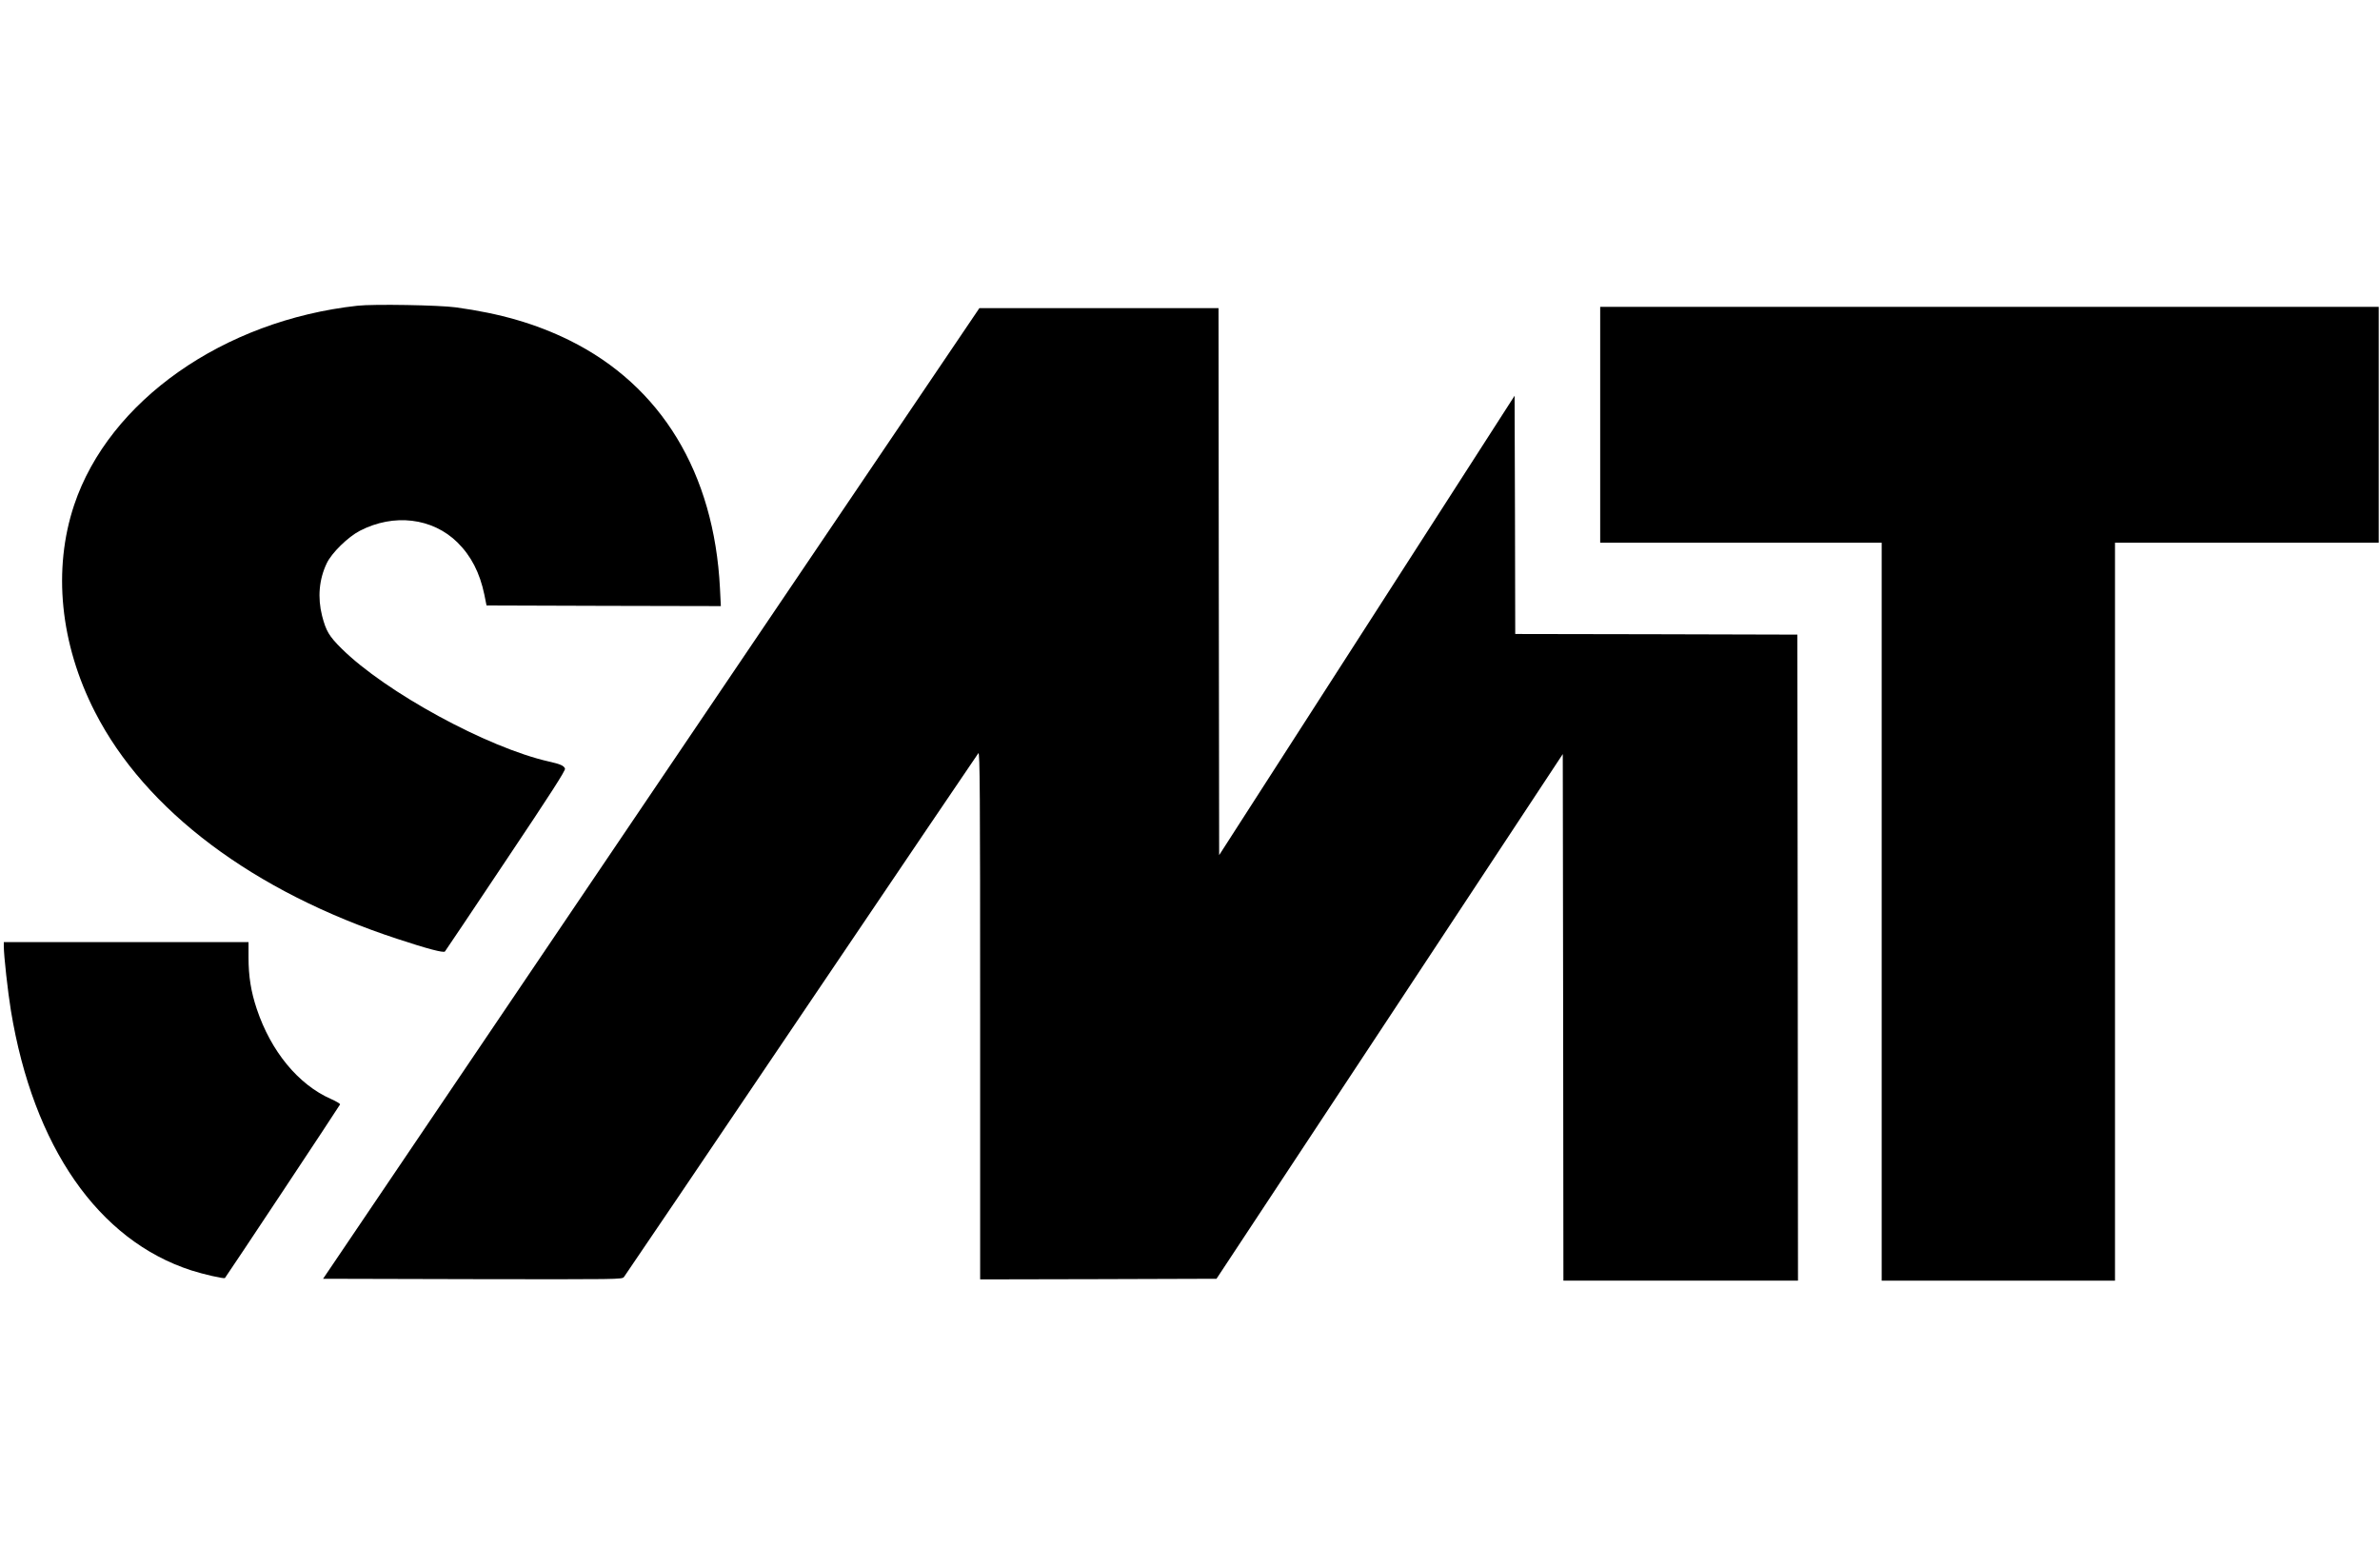 <?xml version="1.0" standalone="no"?>
<!DOCTYPE svg PUBLIC "-//W3C//DTD SVG 20010904//EN"
 "http://www.w3.org/TR/2001/REC-SVG-20010904/DTD/svg10.dtd">
<svg version="1.0" xmlns="http://www.w3.org/2000/svg"
 width="1877pt" height="1236pt" viewBox="0 0 1877 1236"
 preserveAspectRatio="xMidYMid meet">

<g transform="translate(0,1236) scale(0.1,-0.1)"
fill="#000000" stroke="none">
<path d="M2820 9949 c-1058 -116 -1960 -750 -2235 -1571 -170 -508 -111 -1096
164 -1633 397 -777 1250 -1418 2386 -1790 236 -78 363 -111 374 -99 4 5 221
327 480 716 357 533 471 711 467 726 -8 23 -36 36 -126 56 -485 109 -1290 548
-1636 891 -99 98 -123 139 -154 259 -36 143 -24 287 37 414 39 82 167 207 261
256 268 139 573 102 770 -92 108 -107 176 -239 212 -412 l17 -85 924 -3 924
-2 -7 141 c-46 909 -463 1597 -1187 1955 -266 131 -545 212 -896 260 -132 18
-649 27 -775 13z"/>
<path d="M12620 9010 l0 -930 1110 0 1110 0 0 -2910 0 -2910 920 0 920 0 0
2910 0 2910 1040 0 1040 0 0 930 0 930 -3070 0 -3070 0 0 -930z"/>
<path d="M5136 6103 l-2588 -3828 1179 -3 c1164 -2 1178 -2 1194 17 9 11 639
942 1399 2068 761 1126 1389 2055 1396 2063 12 12 14 -310 14 -2068 l0 -2082
932 2 932 3 1366 2069 1365 2069 3 -2077 2 -2076 925 0 925 0 -2 2548 -3 2547
-1112 3 -1113 2 -2 939 -3 940 -1165 -1812 -1165 -1811 -3 2157 -2 2157 -943
0 -943 0 -2588 -3827z"/>
<path d="M30 4897 c0 -74 32 -361 56 -507 177 -1075 690 -1812 1423 -2049 93
-30 258 -68 265 -60 14 16 906 1361 908 1369 2 5 -31 25 -72 43 -257 113 -473
375 -585 710 -46 137 -65 258 -65 405 l0 122 -965 0 -965 0 0 -33z"/>
</g>
</svg>

